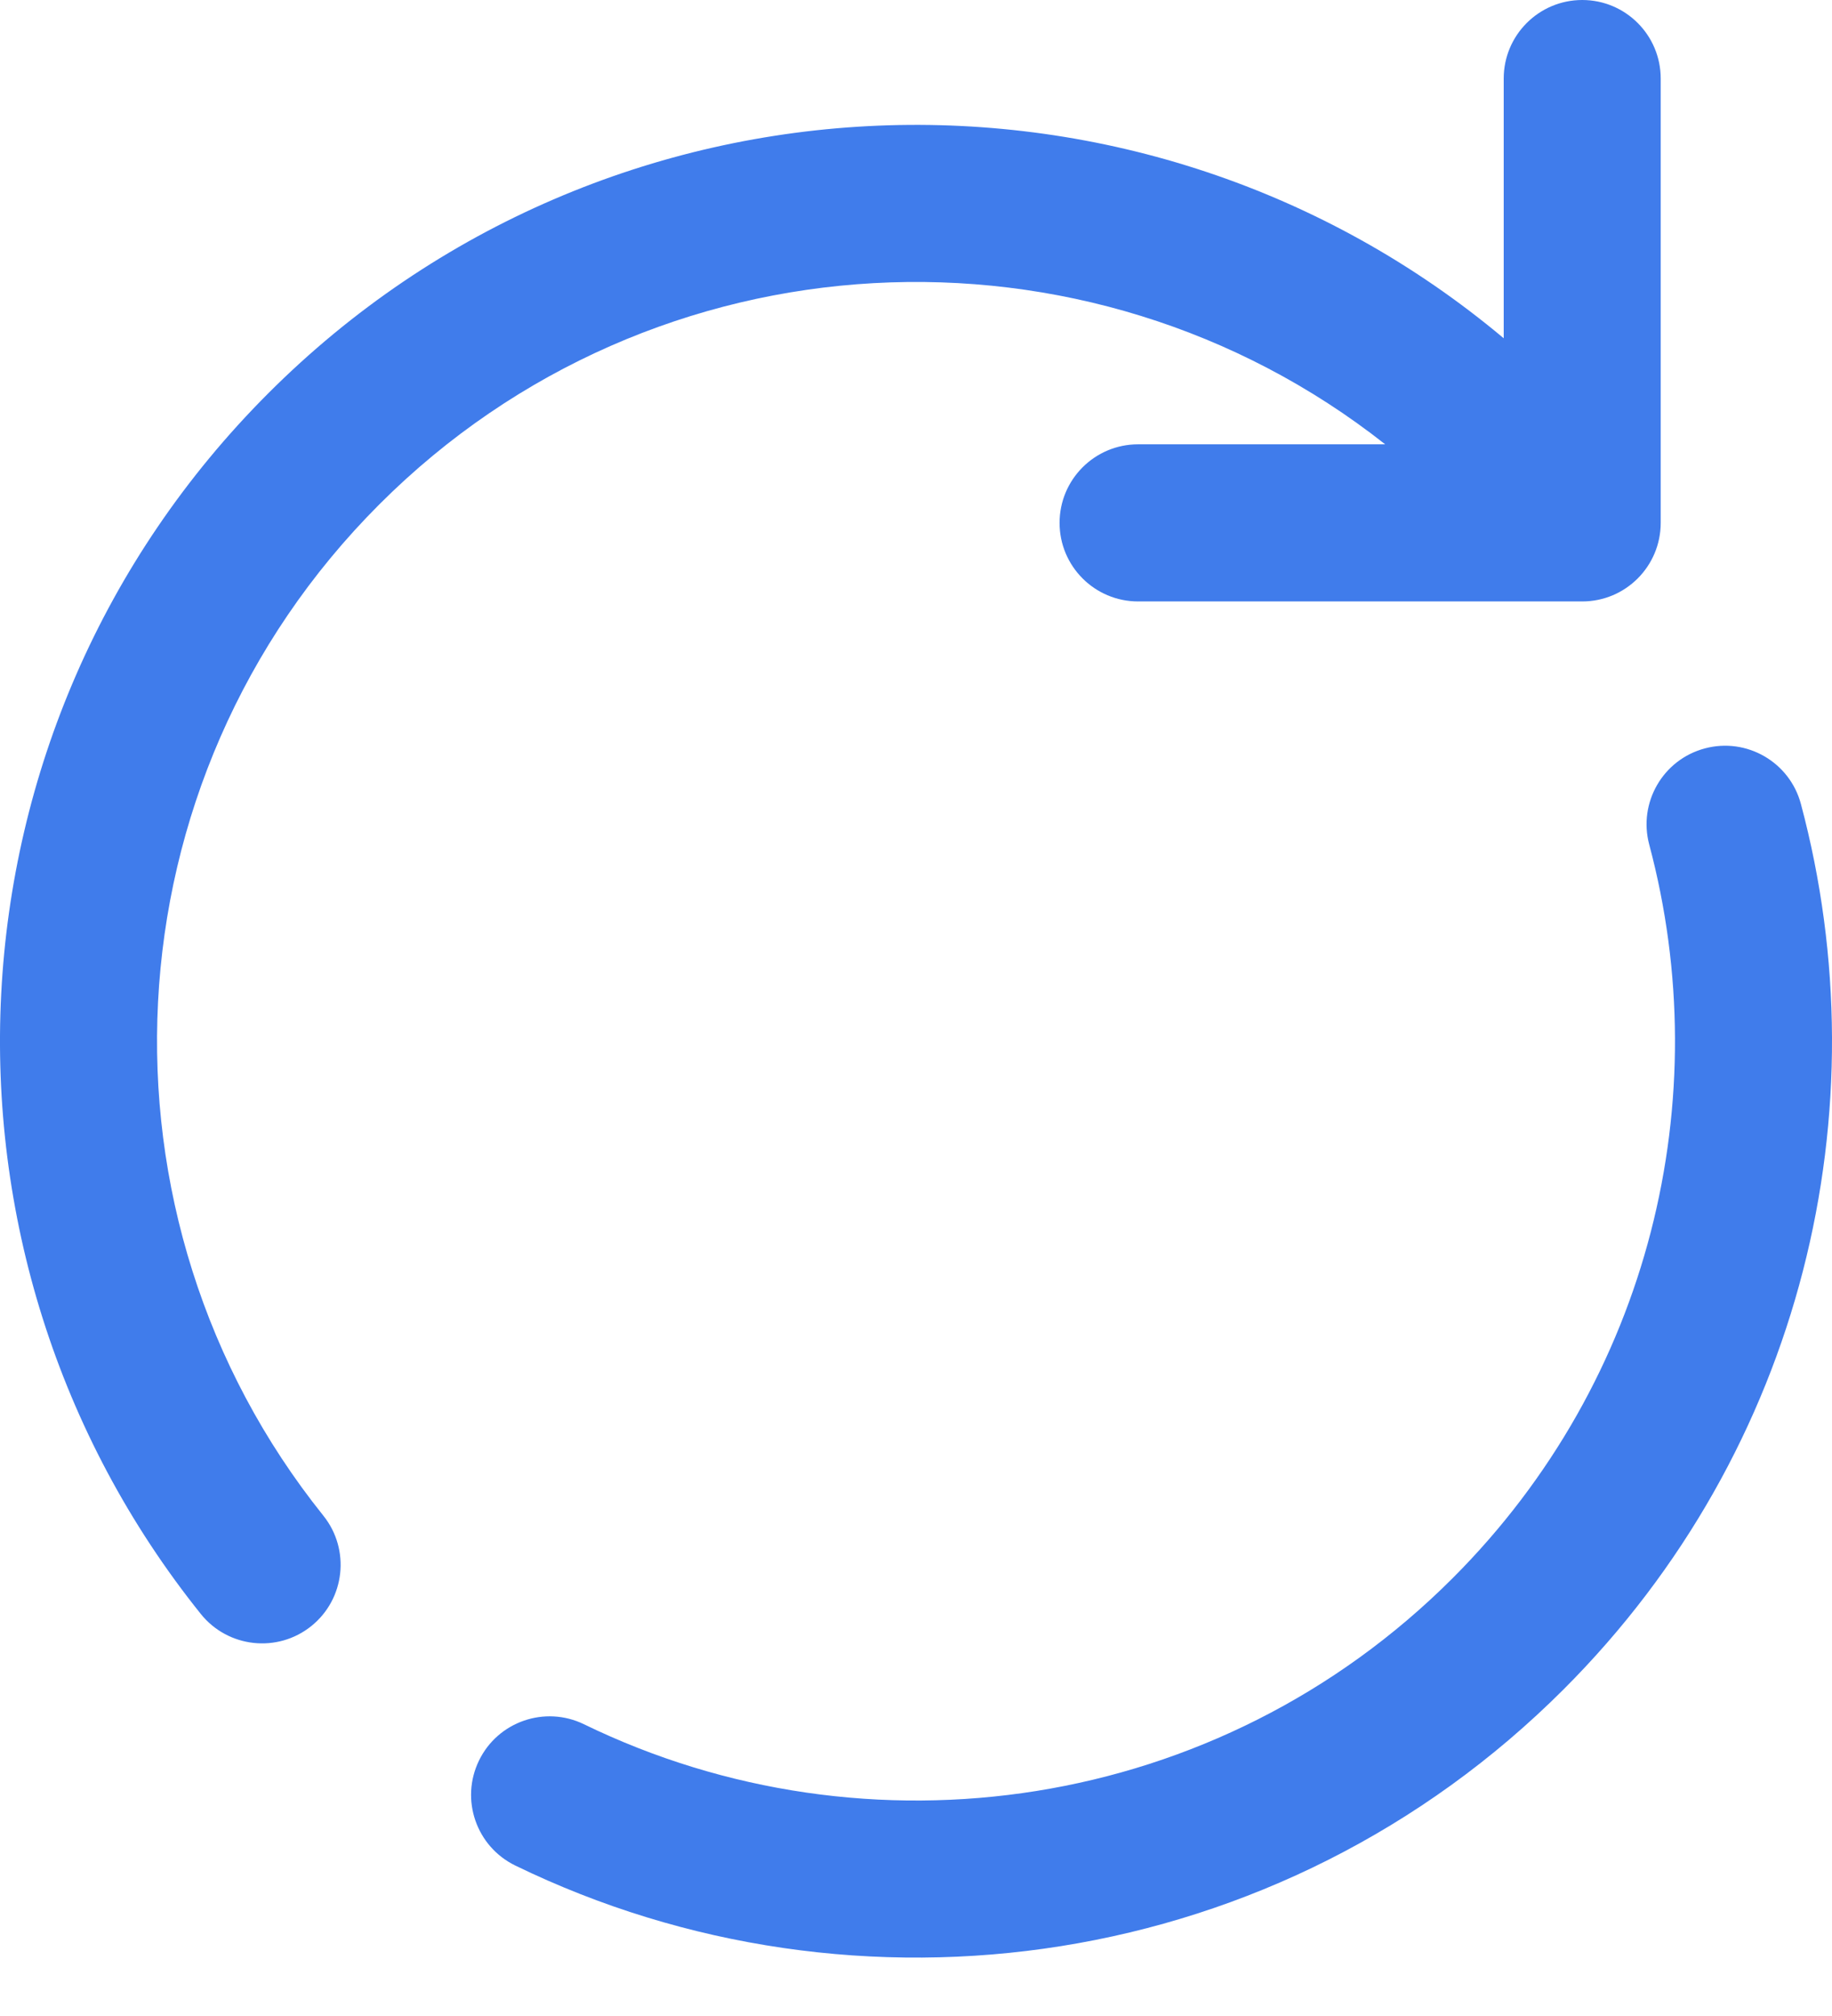 <?xml version="1.0" encoding="UTF-8"?> <svg xmlns="http://www.w3.org/2000/svg" width="30" height="33" viewBox="0 0 30 33" fill="none"> <path fill-rule="evenodd" clip-rule="evenodd" d="M25.91 0C26.62 0 27.195 0.576 27.195 1.286V8.559C27.195 9.269 26.62 9.845 25.91 9.845H18.637C17.927 9.845 17.351 9.269 17.351 8.559C17.351 7.849 17.927 7.273 18.637 7.273H22.683C17.805 3.428 10.712 3.755 6.212 8.256C1.686 12.782 1.38 19.931 5.295 24.81C5.739 25.364 5.651 26.173 5.097 26.618C4.543 27.062 3.734 26.973 3.289 26.42C-1.438 20.529 -1.07 11.901 4.393 6.438C9.934 0.897 18.731 0.597 24.624 5.537V1.286C24.624 0.576 25.2 0 25.91 0ZM27.917 12.251C28.603 12.067 29.308 12.475 29.491 13.161C30.827 18.162 29.534 23.724 25.607 27.651C20.961 32.297 14.028 33.256 8.438 30.537C7.799 30.226 7.533 29.457 7.844 28.818C8.154 28.18 8.924 27.914 9.562 28.224C14.198 30.479 19.942 29.68 23.788 25.833C27.04 22.581 28.115 17.975 27.007 13.825C26.824 13.139 27.231 12.434 27.917 12.251Z" fill="#407CEB"></path> </svg> 
